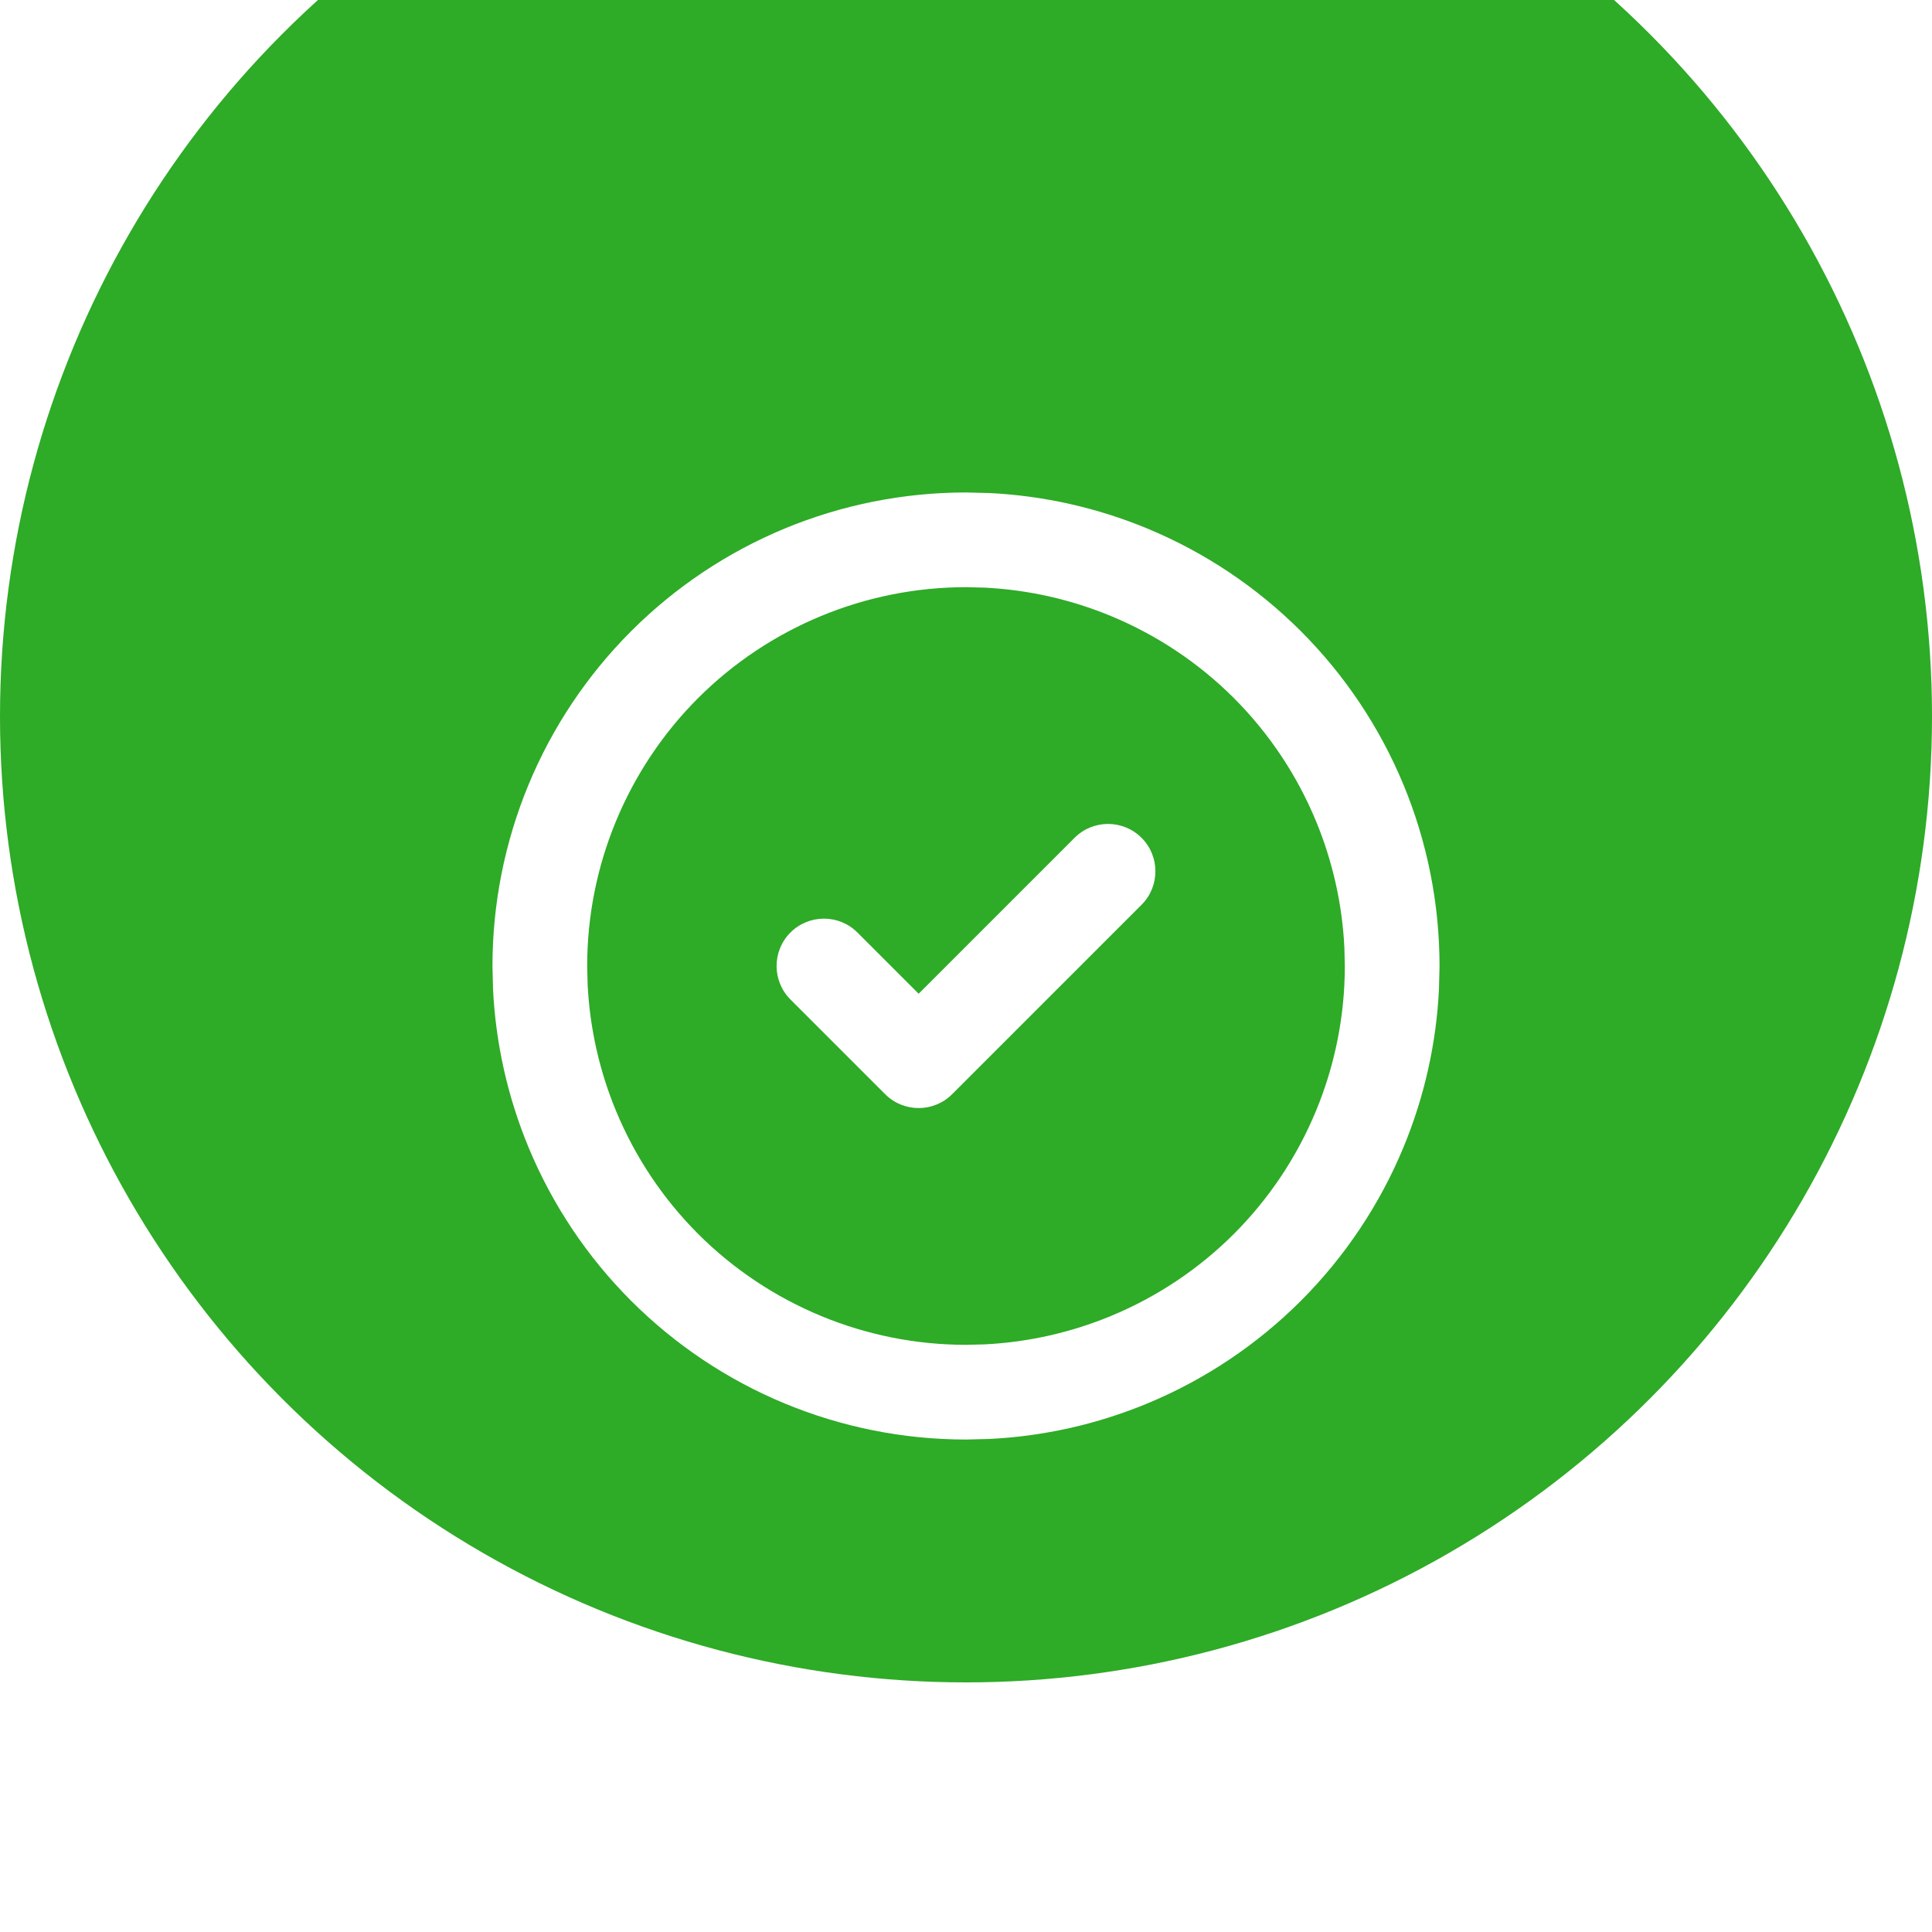 <?xml version="1.0" encoding="UTF-8"?> <svg xmlns="http://www.w3.org/2000/svg" width="51" height="51" viewBox="0 0 51 51" fill="none"><g filter="url(#filter0_i_778_2065)"><circle cx="25.5" cy="25.5" r="25.5" fill="#2EAB27"></circle></g><path d="M35.488 25.008C35.431 23.863 35.178 22.735 34.738 21.673C34.236 20.46 33.5 19.357 32.572 18.428C31.643 17.5 30.54 16.764 29.327 16.262C28.265 15.822 27.137 15.569 25.992 15.512L25.5 15.5C24.187 15.5 22.886 15.759 21.673 16.262C20.46 16.764 19.357 17.5 18.428 18.428C17.5 19.357 16.764 20.46 16.262 21.673C15.759 22.886 15.5 24.187 15.5 25.5L15.512 25.992C15.569 27.137 15.822 28.265 16.262 29.327C16.764 30.54 17.5 31.643 18.428 32.572C19.357 33.5 20.46 34.236 21.673 34.738C22.886 35.241 24.187 35.5 25.5 35.5L25.992 35.488C27.137 35.431 28.265 35.178 29.327 34.738C30.54 34.236 31.643 33.5 32.572 32.572C33.5 31.643 34.236 30.54 34.738 29.327C35.241 28.114 35.5 26.813 35.5 25.5L35.488 25.008ZM28.366 22.116C28.854 21.628 29.646 21.628 30.134 22.116C30.622 22.604 30.622 23.396 30.134 23.884L25.134 28.884C24.646 29.372 23.854 29.372 23.366 28.884L20.866 26.384C20.378 25.896 20.378 25.104 20.866 24.616C21.354 24.128 22.146 24.128 22.634 24.616L24.25 26.232L28.366 22.116ZM37.985 26.115C37.915 27.547 37.599 28.957 37.049 30.284C36.421 31.8 35.5 33.178 34.339 34.339C33.178 35.5 31.8 36.421 30.284 37.049C28.957 37.599 27.547 37.915 26.115 37.985L25.5 38C23.858 38 22.233 37.677 20.716 37.049C19.2 36.421 17.822 35.5 16.661 34.339C15.5 33.178 14.579 31.8 13.951 30.284C13.401 28.957 13.085 27.547 13.015 26.115L13 25.5C13 23.858 13.323 22.233 13.951 20.716C14.579 19.2 15.5 17.822 16.661 16.661C17.822 15.5 19.2 14.579 20.716 13.951C22.233 13.323 23.858 13 25.5 13L26.115 13.015C27.547 13.085 28.957 13.401 30.284 13.951C31.8 14.579 33.178 15.5 34.339 16.661C35.5 17.822 36.421 19.2 37.049 20.716C37.677 22.233 38 23.858 38 25.5L37.985 26.115Z" fill="white"></path><defs><filter id="filter0_i_778_2065" x="0" y="-6.589" width="51" height="57.589" filterUnits="userSpaceOnUse" color-interpolation-filters="sRGB"><feFlood flood-opacity="0" result="BackgroundImageFix"></feFlood><feBlend mode="normal" in="SourceGraphic" in2="BackgroundImageFix" result="shape"></feBlend><feColorMatrix in="SourceAlpha" type="matrix" values="0 0 0 0 0 0 0 0 0 0 0 0 0 0 0 0 0 0 127 0" result="hardAlpha"></feColorMatrix><feOffset dy="-6.589"></feOffset><feGaussianBlur stdDeviation="4.393"></feGaussianBlur><feComposite in2="hardAlpha" operator="arithmetic" k2="-1" k3="1"></feComposite><feColorMatrix type="matrix" values="0 0 0 0 0.138 0 0 0 0 0.138 0 0 0 0 0.138 0 0 0 0.5 0"></feColorMatrix><feBlend mode="normal" in2="shape" result="effect1_innerShadow_778_2065"></feBlend></filter></defs></svg> 
